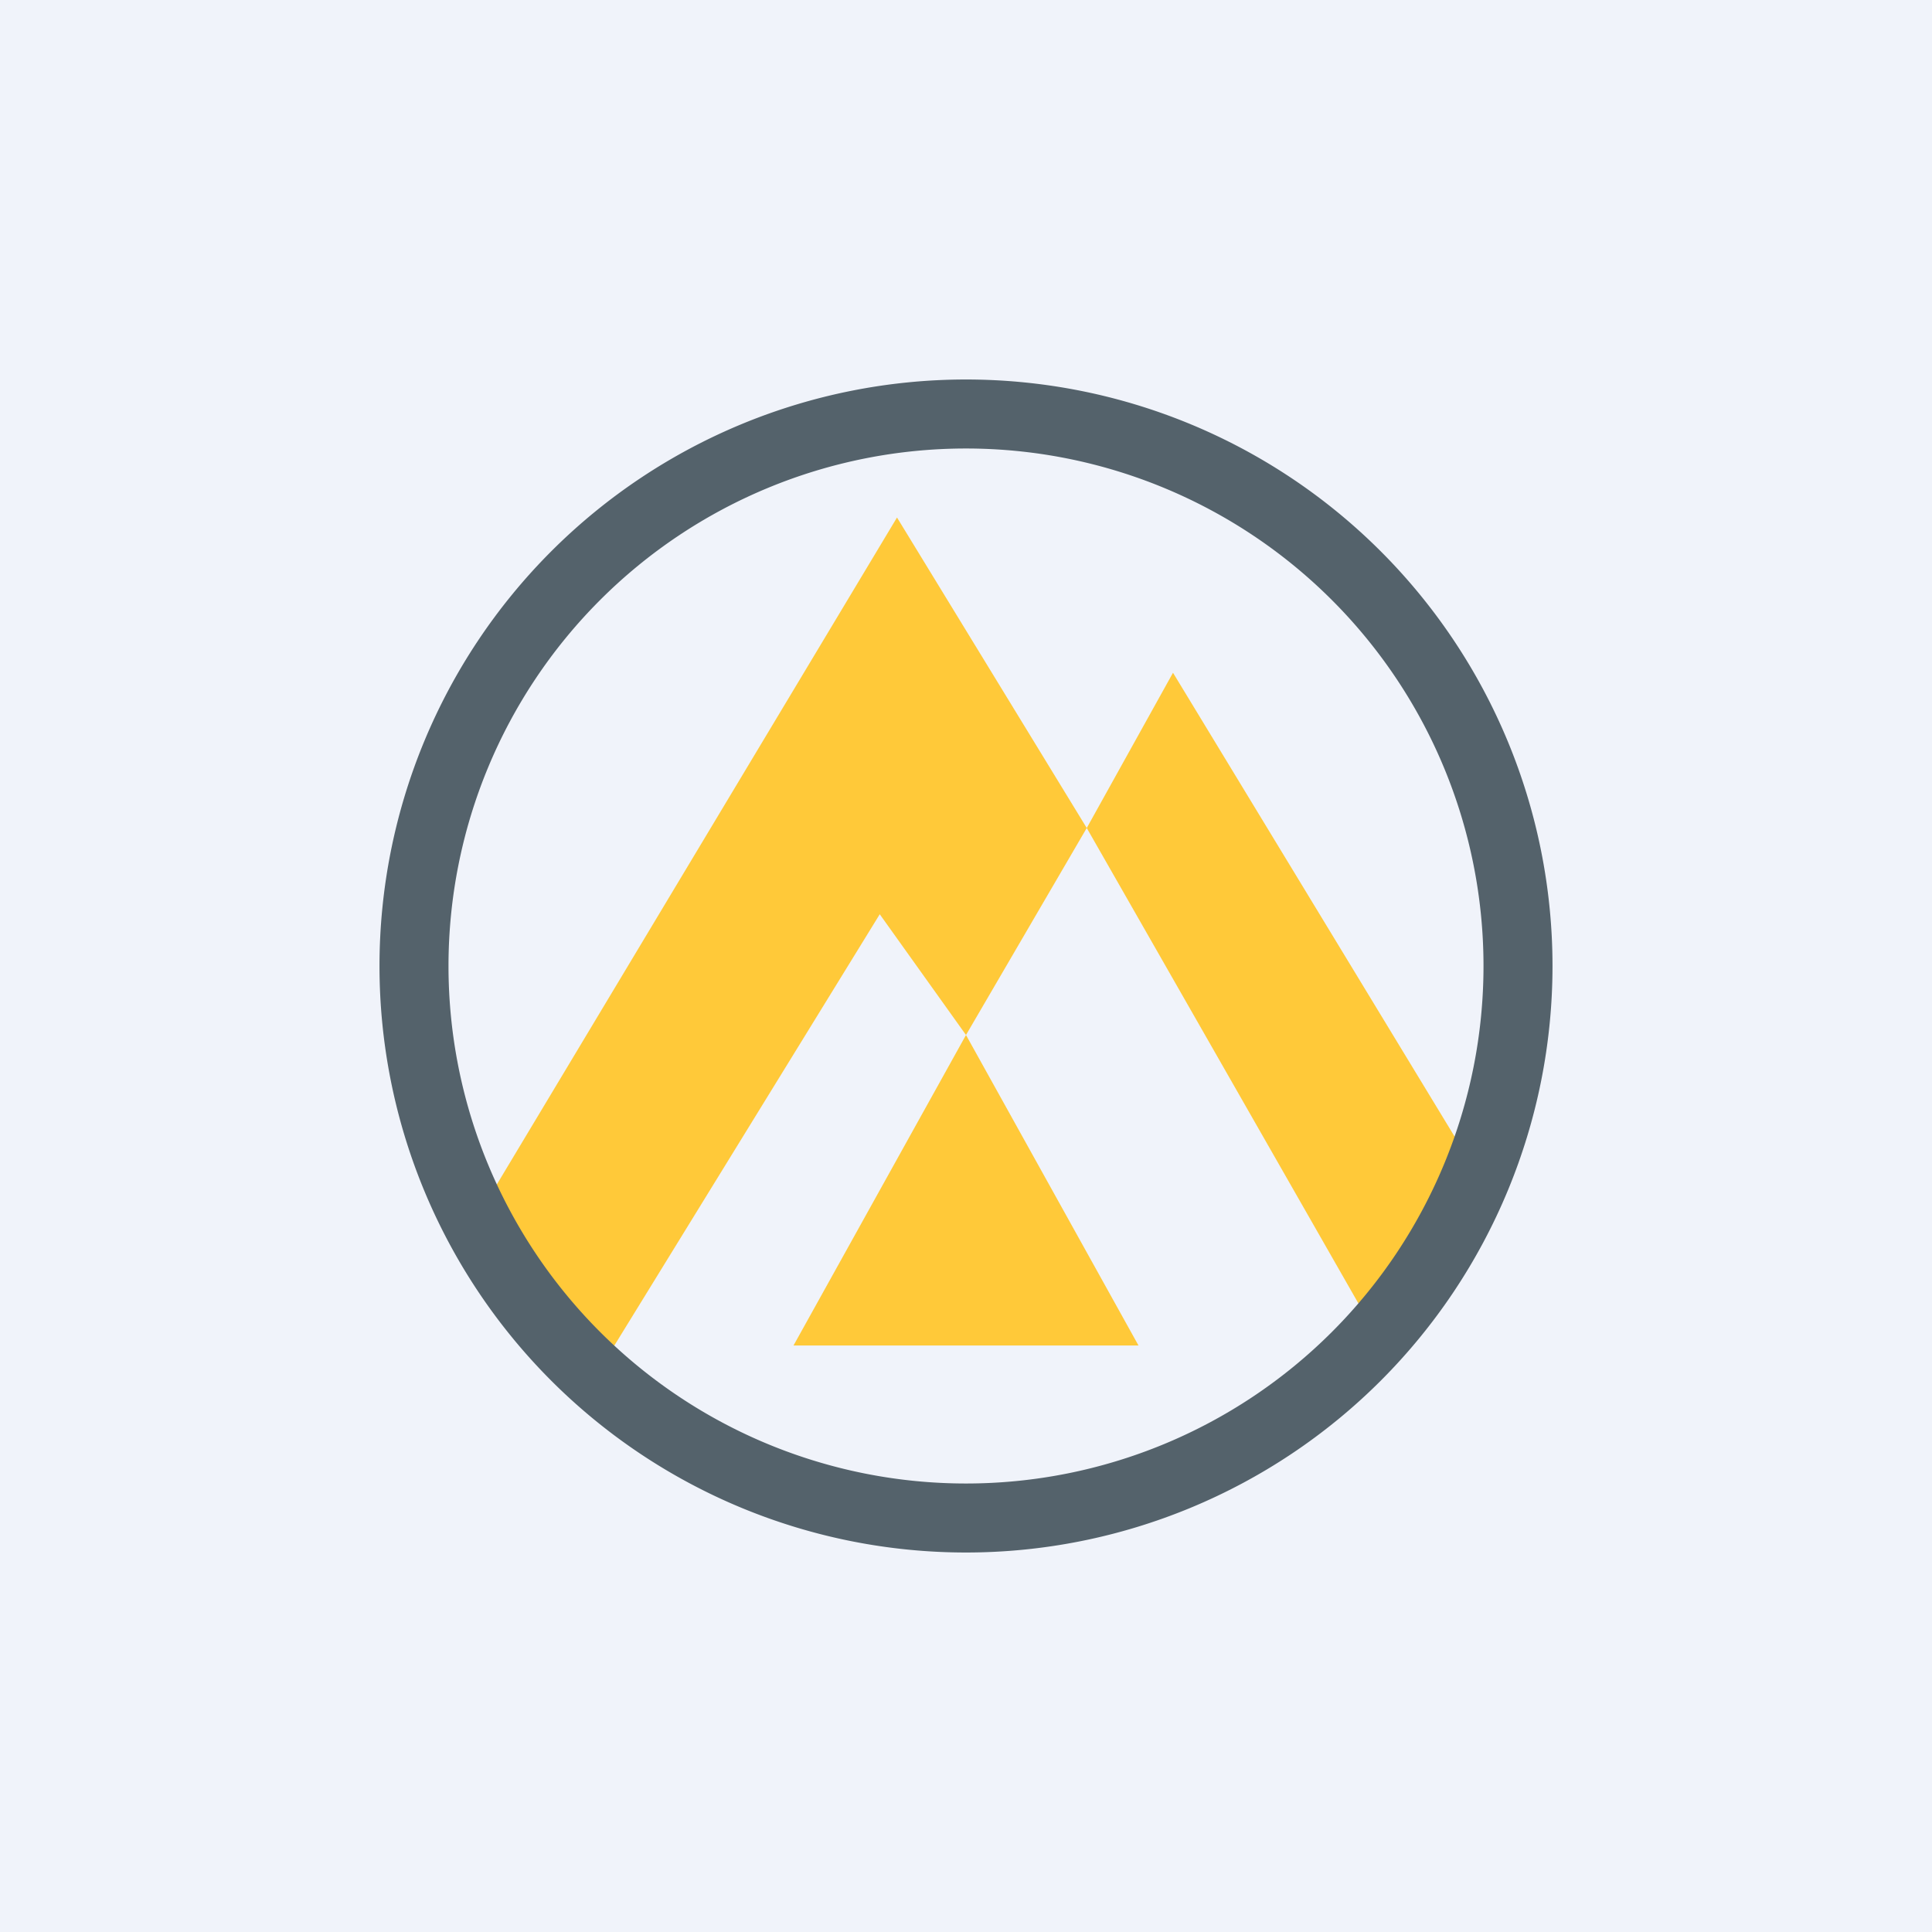 <svg width="56" height="56" viewBox="0 0 56 56" xmlns="http://www.w3.org/2000/svg"><path fill="#F0F3FA" d="M0 0h56v56H0z"/><path d="m34 19.5 8.5 14-3 4.5-8-14-3.5 6 5 9H23l5-9-2.5-3.5-8 13L14 35l12-20 5.5 9 2.5-4.5Z" fill="#FFC939"/><path fill-rule="evenodd" d="M28 43a15 15 0 1 0 0-30 15 15 0 0 0 0 30Zm0 2a17 17 0 1 0 0-34 17 17 0 0 0 0 34Z" fill="#54626B"/></svg>